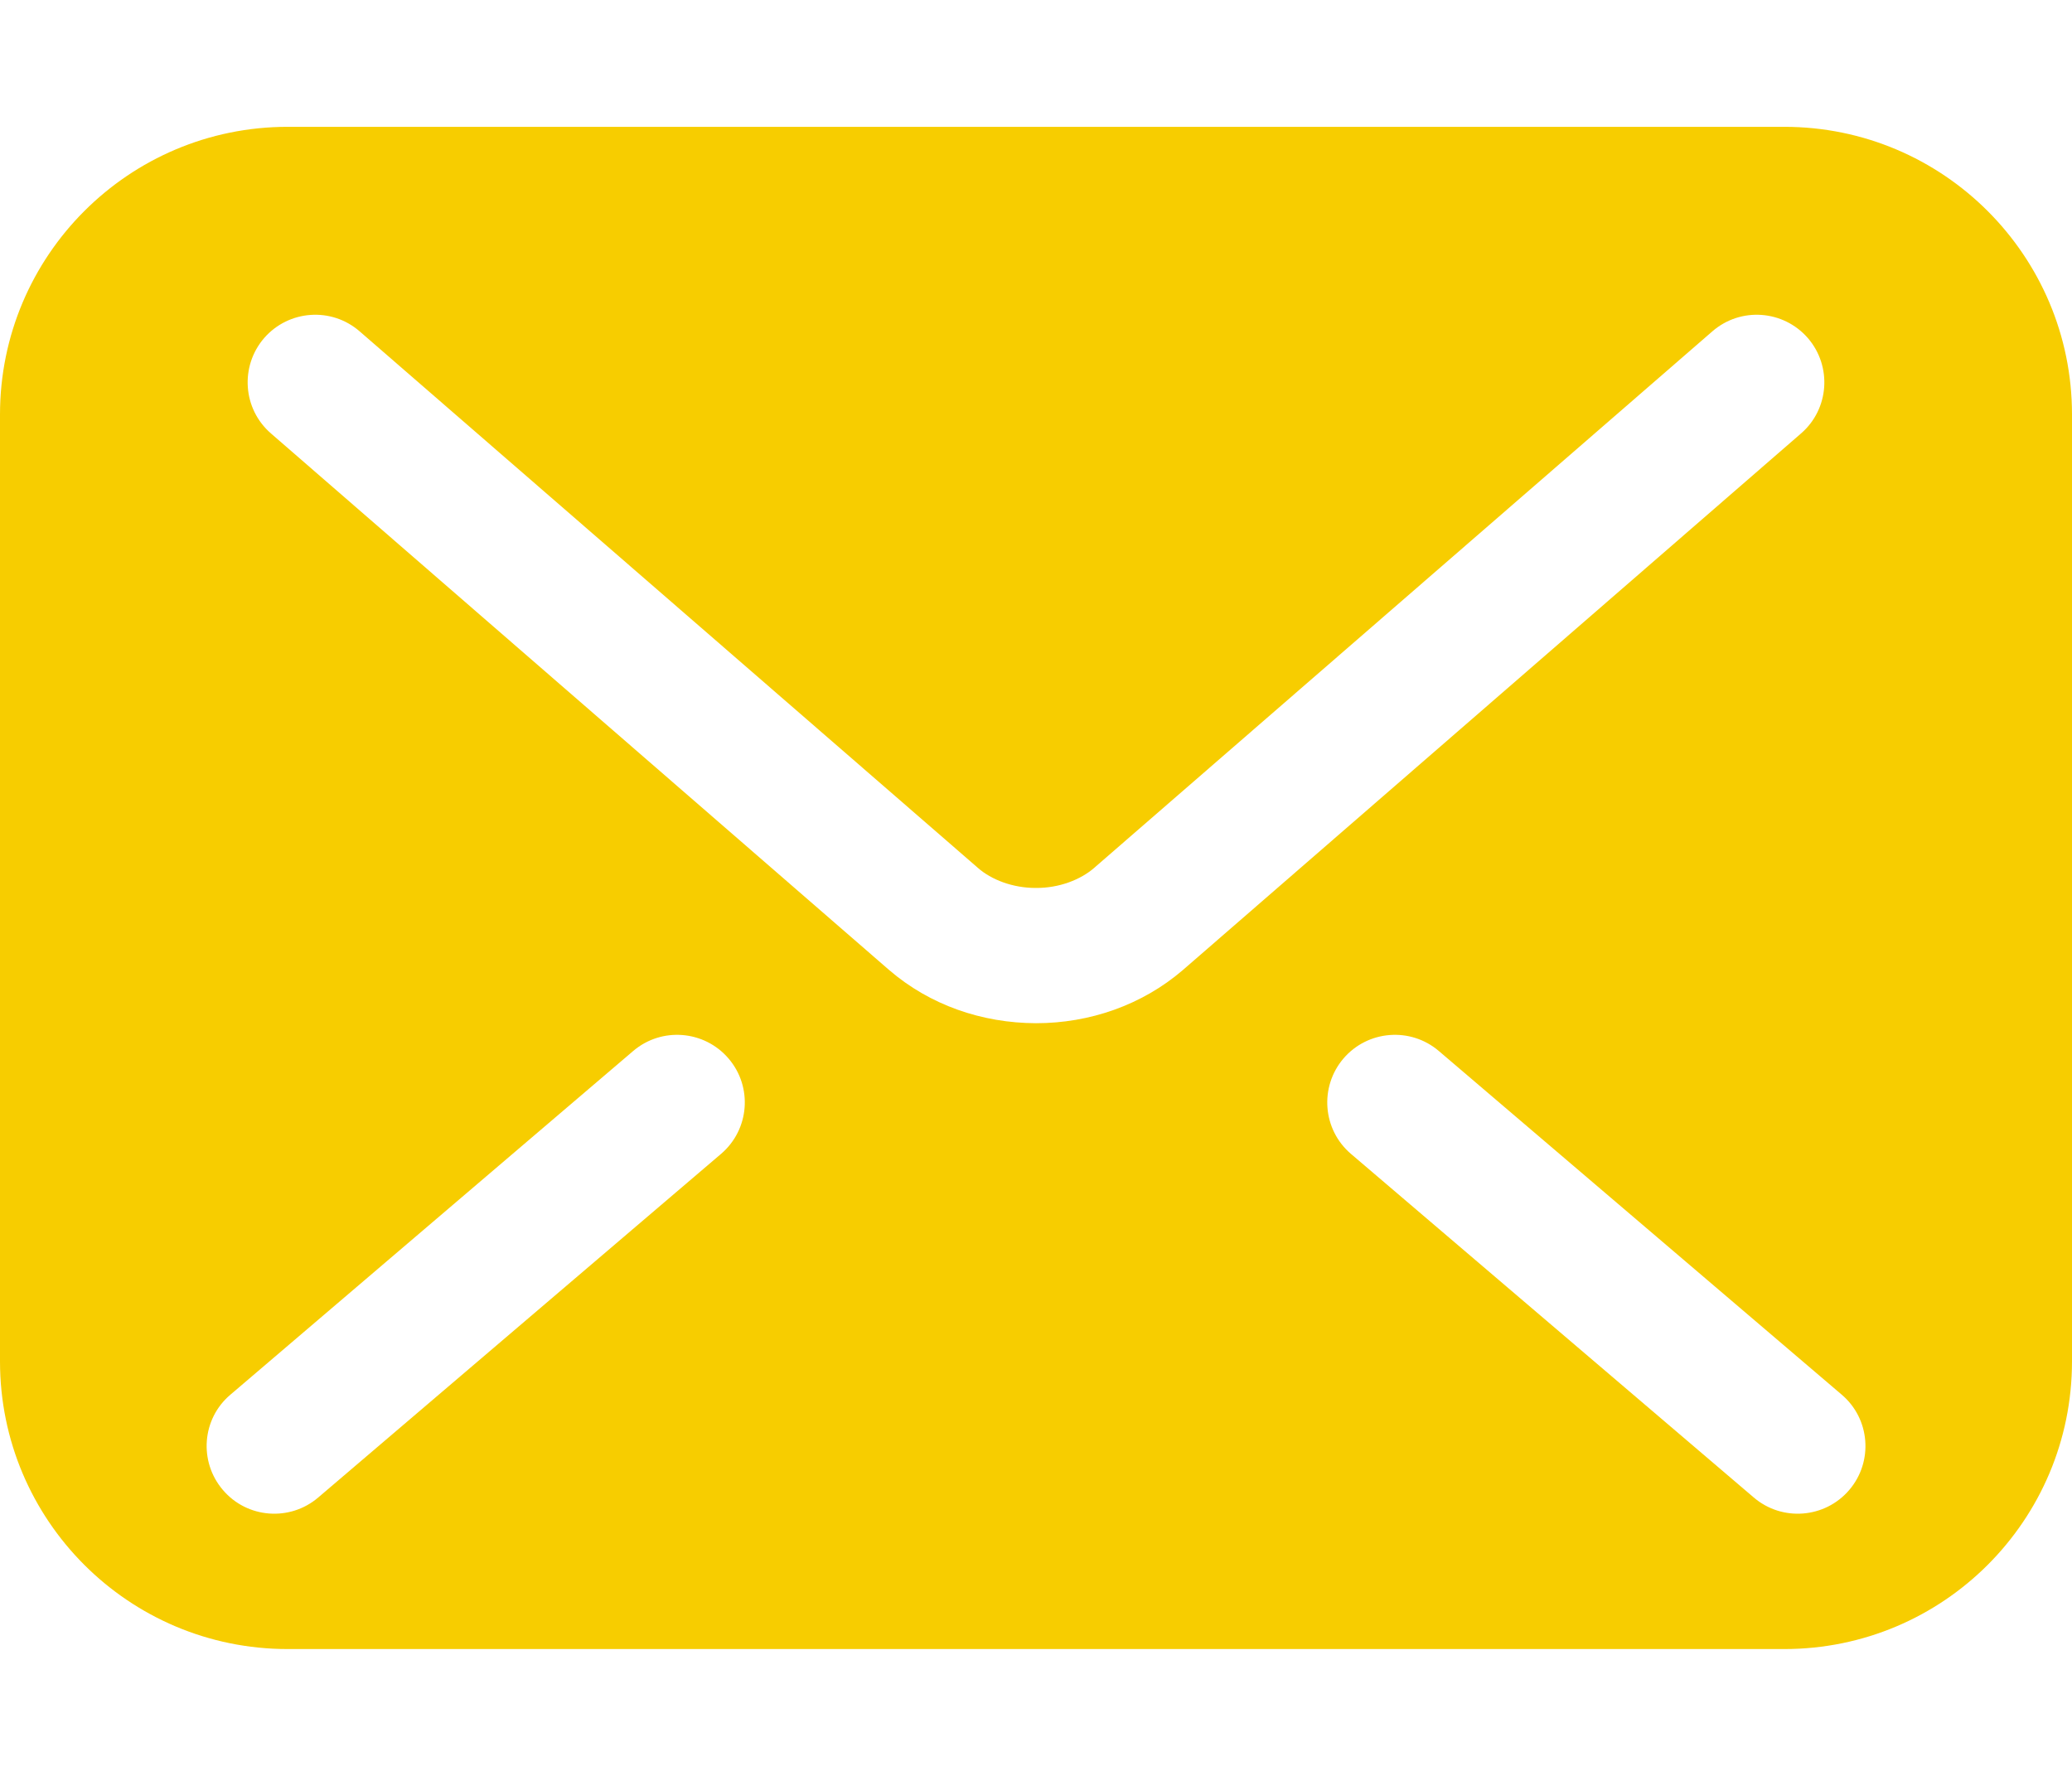 <svg width="14" height="12" viewBox="0 0 14 12" fill="none" xmlns="http://www.w3.org/2000/svg">
<path d="M12.056 0.857H1.944C0.87 0.857 0 1.728 0 2.801V9.199C0 10.273 0.87 11.143 1.944 11.143H12.056C13.13 11.143 14 10.273 14 9.199V2.801C14 1.728 13.13 0.857 12.056 0.857ZM4.872 7.797L2.15 10.119C1.958 10.283 1.669 10.26 1.506 10.068C1.342 9.876 1.364 9.587 1.557 9.424L4.278 7.102C4.47 6.938 4.759 6.961 4.923 7.153C5.087 7.345 5.064 7.633 4.872 7.797ZM7 6.914C6.636 6.913 6.283 6.792 6.007 6.554L6.007 6.554L6.006 6.553C6.007 6.554 6.007 6.554 6.007 6.554L1.831 2.929C1.64 2.764 1.62 2.475 1.785 2.284C1.951 2.094 2.239 2.073 2.43 2.239L6.607 5.864C6.697 5.944 6.844 6.001 7 6C7.156 6.001 7.301 5.945 7.395 5.863L7.397 5.861L11.57 2.239C11.761 2.073 12.049 2.094 12.215 2.284C12.38 2.475 12.36 2.764 12.169 2.929L7.992 6.555C7.717 6.791 7.364 6.914 7 6.914ZM12.495 10.068C12.331 10.26 12.042 10.283 11.85 10.119L9.128 7.797C8.936 7.633 8.914 7.345 9.077 7.153C9.241 6.961 9.53 6.938 9.722 7.102L12.444 9.424C12.636 9.587 12.659 9.876 12.495 10.068Z" fill="#F7CD00"/>
</svg>
